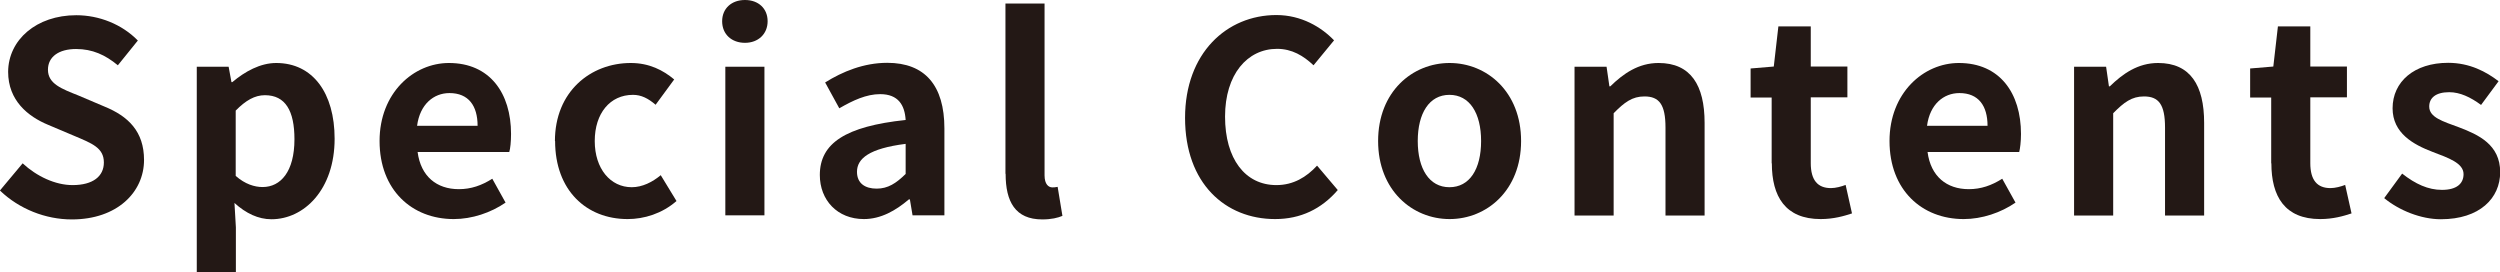 <?xml version="1.0" encoding="UTF-8"?>
<svg id="_レイヤー_2" data-name="レイヤー 2" xmlns="http://www.w3.org/2000/svg" viewBox="0 0 141.28 15.39">
  <defs>
    <style>
      .cls-1 {
        fill: #231815;
        stroke-width: 0px;
      }
    </style>
  </defs>
  <g id="_要素" data-name="要素">
    <g>
      <path class="cls-1" d="m0,10.76l1.28-1.53c.8.74,1.85,1.23,2.82,1.23,1.16,0,1.77-.5,1.77-1.28,0-.83-.68-1.08-1.67-1.5l-1.49-.63c-1.13-.47-2.25-1.37-2.25-2.99C.47,2.25,2.06.86,4.31.86c1.29,0,2.58.51,3.48,1.43l-1.13,1.4c-.71-.59-1.44-.92-2.36-.92-.98,0-1.59.44-1.59,1.17,0,.8.78,1.08,1.73,1.46l1.46.62c1.35.55,2.24,1.41,2.24,3.02,0,1.82-1.52,3.36-4.08,3.36-1.49,0-2.97-.59-4.05-1.62Z"/>
      <path class="cls-1" d="m11.12,3.77h1.8l.16.87h.05c.71-.6,1.58-1.08,2.48-1.08,2.07,0,3.3,1.7,3.3,4.28,0,2.88-1.73,4.55-3.57,4.55-.74,0-1.44-.33-2.09-.92l.08,1.38v2.55h-2.21V3.77Zm5.52,4.1c0-1.61-.51-2.49-1.67-2.49-.57,0-1.08.29-1.65.87v3.69c.53.47,1.07.63,1.52.63,1.02,0,1.8-.87,1.8-2.7Z"/>
      <path class="cls-1" d="m21.45,7.97c0-2.72,1.92-4.41,3.92-4.41,2.31,0,3.51,1.7,3.51,4.01,0,.42-.04.83-.1,1.02h-5.18c.18,1.38,1.08,2.1,2.33,2.1.69,0,1.29-.21,1.89-.59l.75,1.35c-.83.57-1.89.93-2.93.93-2.36,0-4.19-1.64-4.19-4.41Zm5.54-.86c0-1.13-.51-1.85-1.59-1.85-.89,0-1.67.63-1.83,1.85h3.42Z"/>
      <path class="cls-1" d="m31.36,7.97c0-2.79,2.01-4.41,4.29-4.41,1.04,0,1.83.41,2.45.93l-1.05,1.43c-.42-.36-.81-.56-1.28-.56-1.29,0-2.16,1.04-2.16,2.61s.89,2.61,2.09,2.61c.6,0,1.17-.29,1.64-.68l.89,1.46c-.81.71-1.83,1.02-2.76,1.02-2.33,0-4.1-1.62-4.1-4.41Z"/>
      <path class="cls-1" d="m40.81,1.2c0-.72.53-1.2,1.29-1.2s1.28.48,1.28,1.2-.53,1.22-1.28,1.22-1.29-.48-1.29-1.22Zm.18,2.57h2.21v8.4h-2.21V3.77Z"/>
      <path class="cls-1" d="m46.33,9.89c0-1.8,1.46-2.75,4.85-3.11-.05-.83-.41-1.46-1.44-1.46-.78,0-1.53.35-2.31.8l-.8-1.46c.99-.62,2.19-1.11,3.51-1.11,2.13,0,3.23,1.28,3.23,3.71v4.91h-1.8l-.15-.9h-.06c-.74.63-1.58,1.11-2.54,1.11-1.5,0-2.49-1.07-2.49-2.49Zm4.85-.06v-1.7c-2.06.26-2.75.83-2.75,1.58,0,.66.47.95,1.11.95s1.1-.3,1.64-.83Z"/>
      <path class="cls-1" d="m56.82,9.81V.2h2.21v9.71c0,.51.23.68.44.68.09,0,.15,0,.3-.03l.27,1.64c-.26.11-.62.2-1.14.2-1.53,0-2.07-1.01-2.07-2.57Z"/>
      <path class="cls-1" d="m66.97,6.66c0-3.66,2.36-5.81,5.16-5.81,1.41,0,2.54.68,3.26,1.43l-1.16,1.41c-.57-.54-1.22-.93-2.06-.93-1.68,0-2.94,1.44-2.94,3.83s1.14,3.87,2.9,3.87c.96,0,1.7-.45,2.3-1.1l1.17,1.38c-.92,1.07-2.1,1.64-3.54,1.64-2.81,0-5.09-2.01-5.09-5.72Z"/>
      <path class="cls-1" d="m77.88,7.97c0-2.79,1.94-4.41,4.04-4.41s4.04,1.62,4.04,4.41-1.94,4.41-4.04,4.41-4.04-1.62-4.04-4.41Zm5.82,0c0-1.58-.65-2.61-1.79-2.61s-1.79,1.04-1.79,2.61.65,2.61,1.79,2.61,1.79-1.02,1.79-2.61Z"/>
      <path class="cls-1" d="m88.99,3.77h1.8l.16,1.11h.05c.74-.72,1.59-1.32,2.73-1.32,1.82,0,2.6,1.26,2.6,3.38v5.24h-2.21v-4.97c0-1.31-.36-1.76-1.19-1.76-.69,0-1.13.33-1.74.95v5.78h-2.21V3.77Z"/>
      <path class="cls-1" d="m100.12,9.23v-3.72h-1.19v-1.64l1.31-.11.26-2.27h1.83v2.27h2.07v1.74h-2.07v3.72c0,.96.39,1.41,1.14,1.41.27,0,.6-.09.83-.18l.36,1.61c-.45.15-1.04.32-1.77.32-2,0-2.76-1.28-2.76-3.15Z"/>
      <path class="cls-1" d="m106.78,7.97c0-2.72,1.92-4.41,3.92-4.41,2.31,0,3.51,1.7,3.51,4.01,0,.42-.05.83-.1,1.02h-5.18c.18,1.38,1.08,2.1,2.33,2.1.69,0,1.29-.21,1.89-.59l.75,1.35c-.83.57-1.89.93-2.93.93-2.36,0-4.19-1.64-4.19-4.41Zm5.54-.86c0-1.13-.51-1.85-1.59-1.85-.89,0-1.67.63-1.83,1.85h3.42Z"/>
      <path class="cls-1" d="m117.22,3.77h1.8l.16,1.11h.05c.74-.72,1.59-1.32,2.73-1.32,1.82,0,2.6,1.26,2.6,3.38v5.24h-2.21v-4.97c0-1.31-.36-1.76-1.19-1.76-.69,0-1.13.33-1.74.95v5.78h-2.21V3.77Z"/>
      <path class="cls-1" d="m128.35,9.23v-3.72h-1.19v-1.64l1.31-.11.26-2.27h1.83v2.27h2.07v1.74h-2.07v3.72c0,.96.39,1.41,1.14,1.41.27,0,.6-.09.83-.18l.36,1.61c-.45.15-1.04.32-1.77.32-2,0-2.76-1.28-2.76-3.15Z"/>
      <path class="cls-1" d="m134.74,11.19l1.01-1.38c.75.59,1.47.92,2.25.92.84,0,1.22-.36,1.22-.89,0-.63-.87-.92-1.76-1.26-1.07-.41-2.25-1.05-2.25-2.46,0-1.5,1.22-2.57,3.14-2.57,1.22,0,2.16.51,2.85,1.04l-.99,1.34c-.6-.44-1.19-.72-1.8-.72-.77,0-1.13.33-1.13.81,0,.62.78.84,1.67,1.17,1.11.42,2.34.98,2.34,2.54,0,1.47-1.16,2.66-3.35,2.66-1.13,0-2.36-.5-3.2-1.19Z"/>
    </g>
  </g>
</svg>